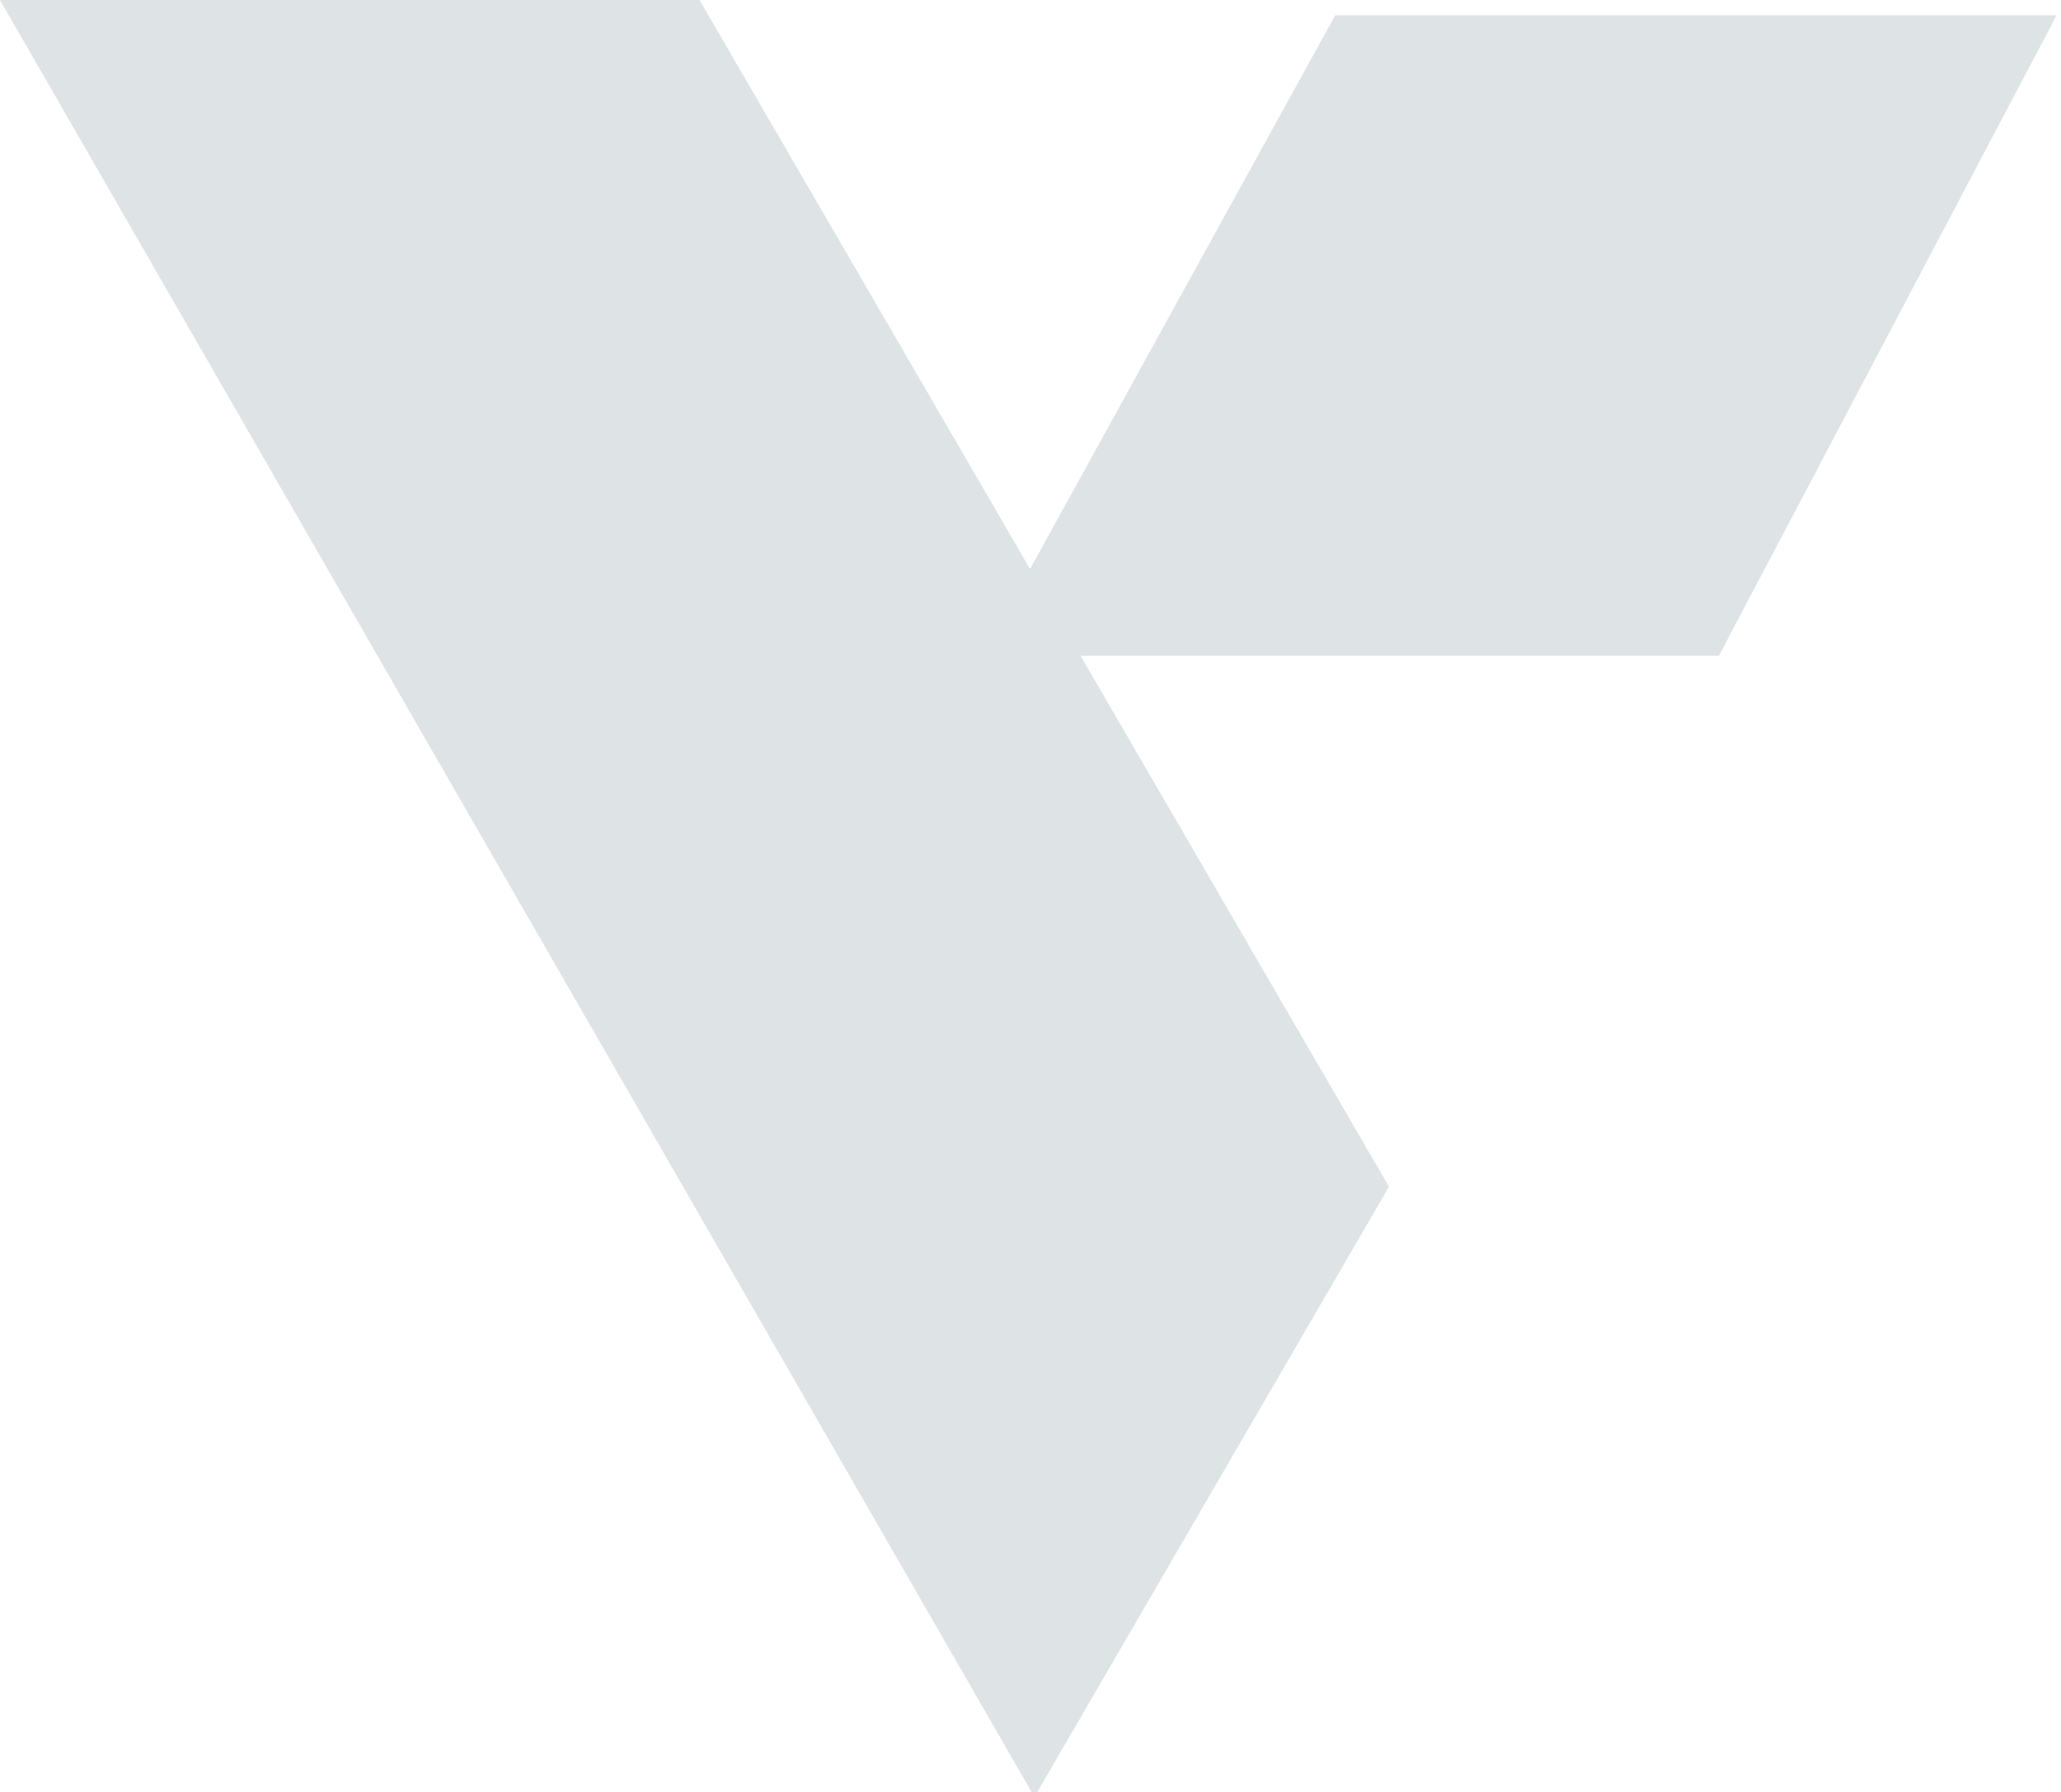 <svg width="46" height="40" viewBox="0 0 46 40" fill="none" xmlns="http://www.w3.org/2000/svg">
<g clip-path="url(#clip0_56867_26118)">
<path d="M45.902 0.34H29.802L22.99 12.701L15.613 0H0L23.023 40H23.153L31.001 26.49L24.117 14.638H38.365L45.902 0.34Z" fill="#DEE3E5"/>
</g>
<defs>
<clipPath id="clip0_56867_26118">
<rect width="45.902" height="40" fill="white"/>
</clipPath>
</defs>
</svg>
